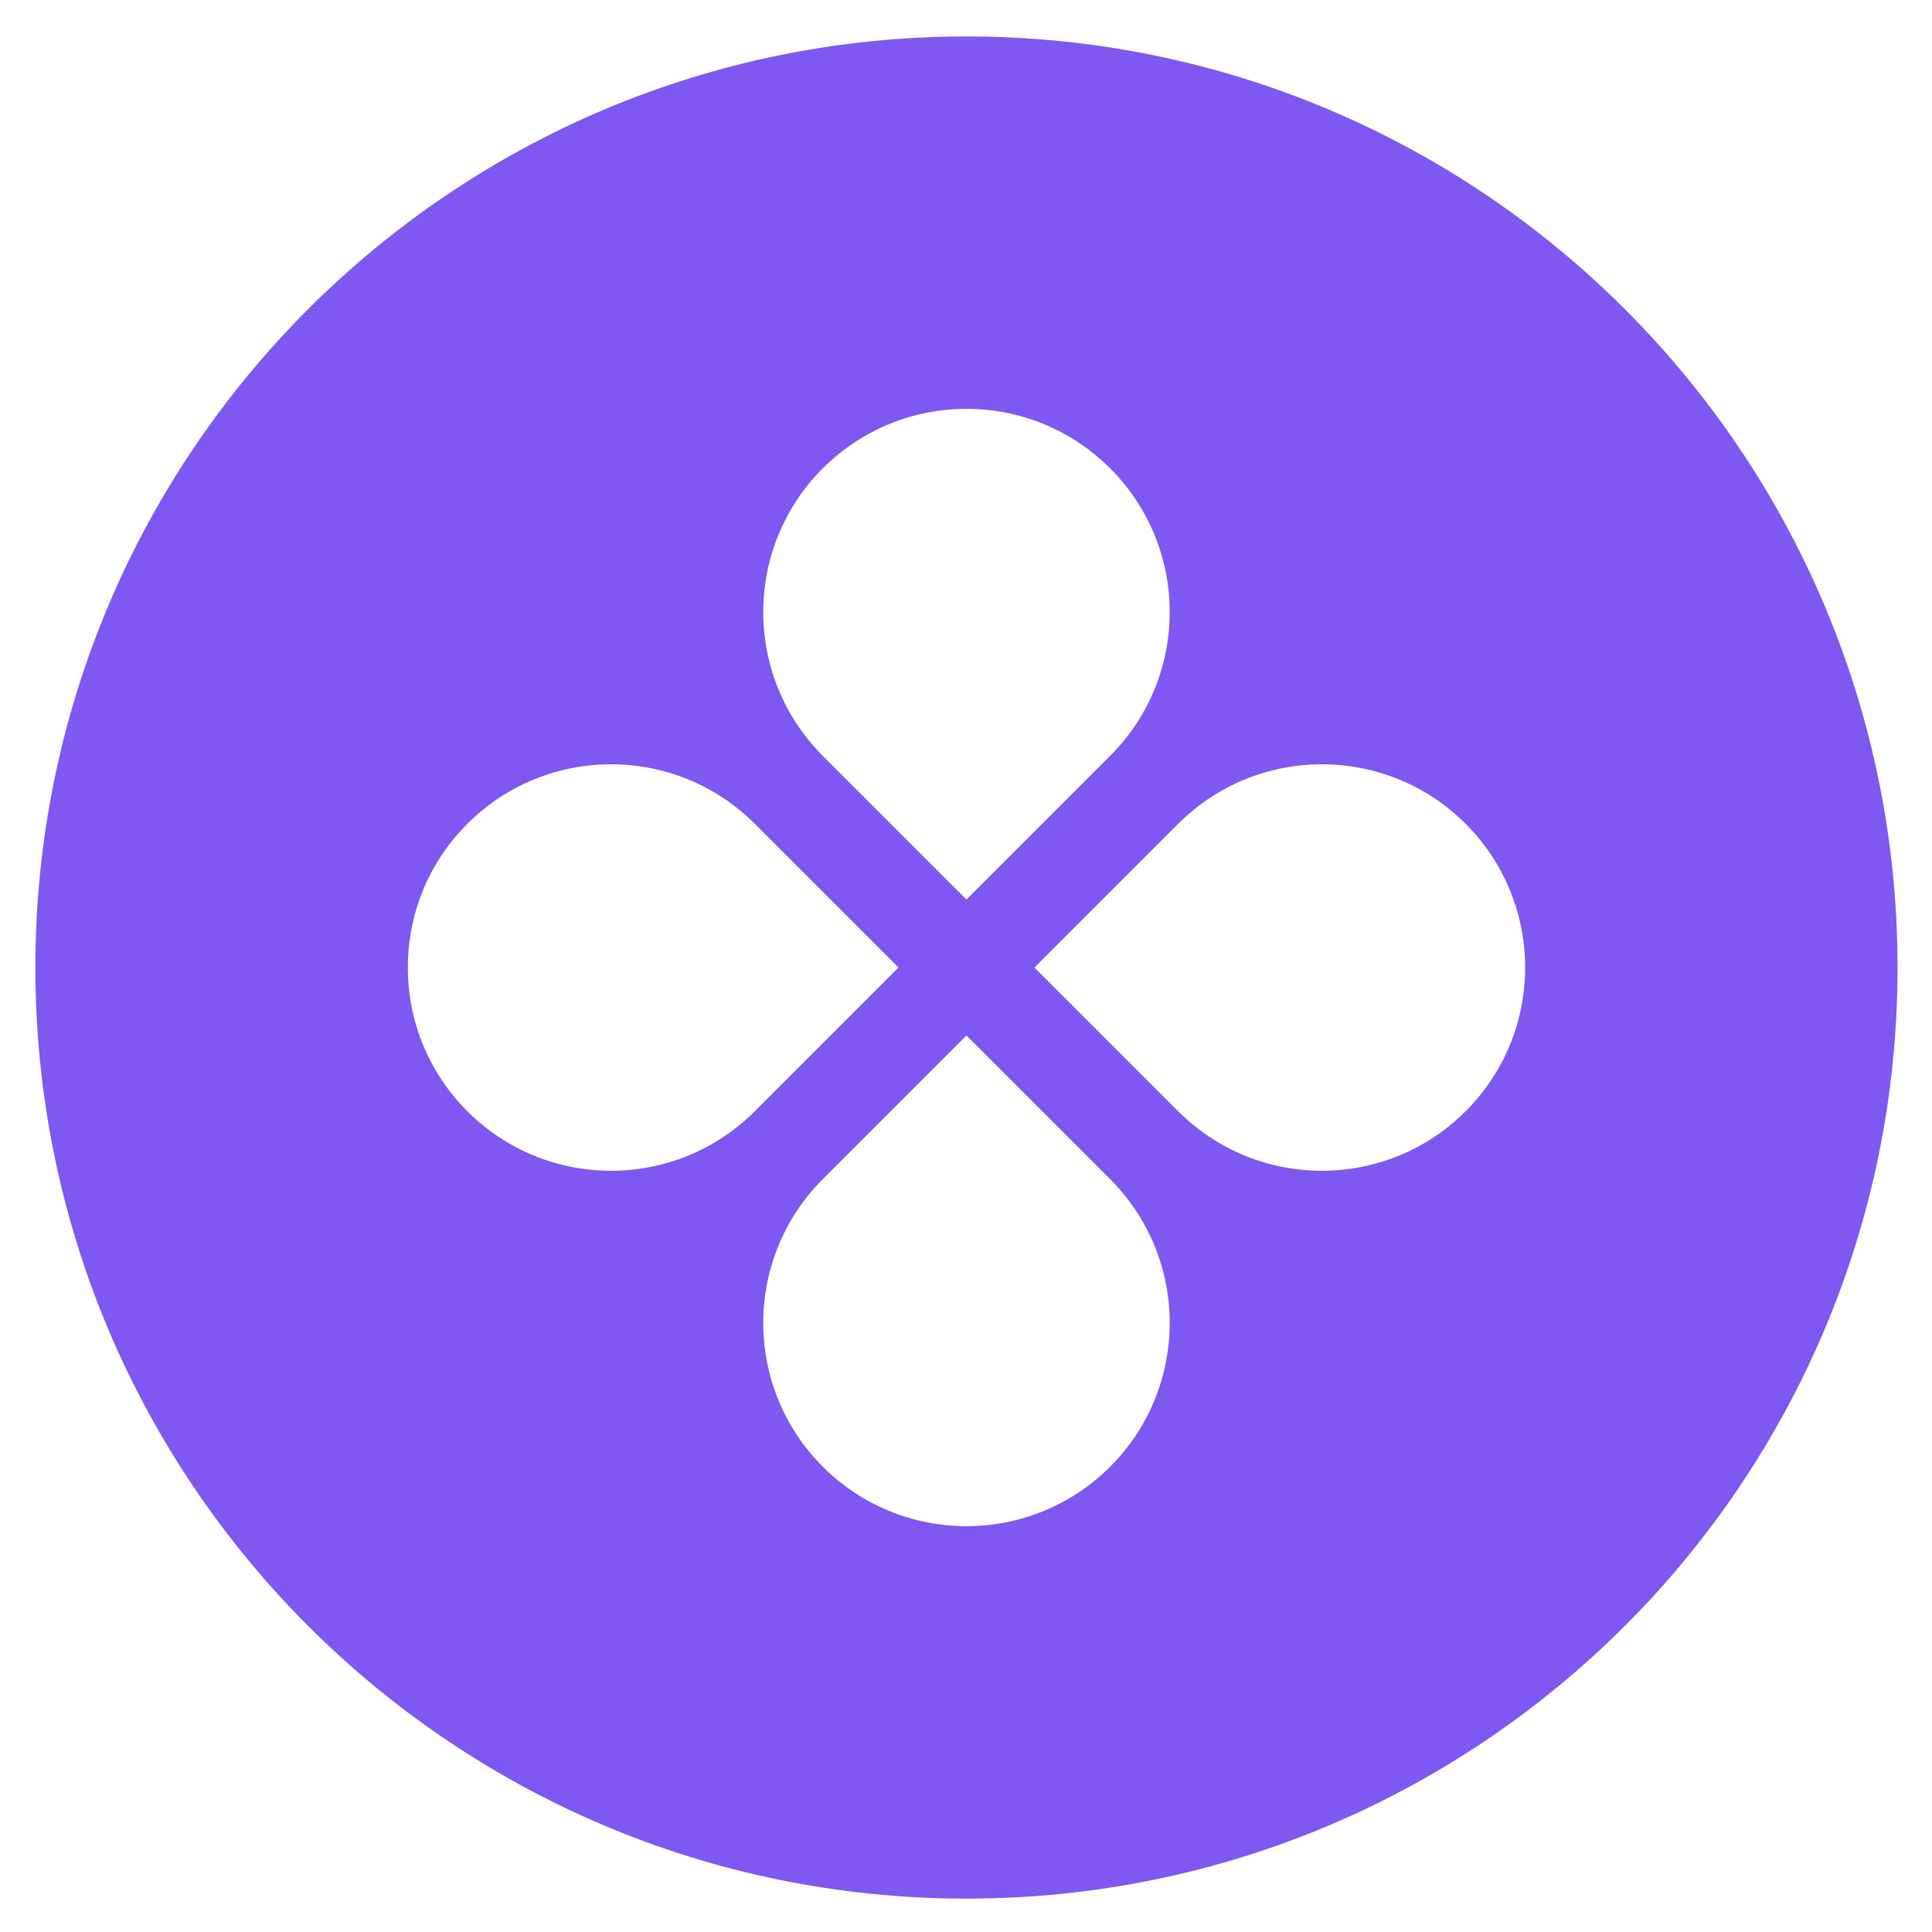 
            <svg data-logo="logo" xmlns="http://www.w3.org/2000/svg" viewBox="0 0 41.5 41.5">
                <g id="logogram" transform="translate(0, 0)"><path fill-rule="evenodd" clip-rule="evenodd" d="M20.76 40.783C31.806 40.783 40.76 31.828 40.76 20.783C40.76 9.737 31.806 0.783 20.76 0.783C9.715 0.783 0.76 9.737 0.76 20.783C0.76 31.828 9.715 40.783 20.76 40.783ZM23.847 16.235C25.552 14.53 25.552 11.766 23.847 10.061C22.142 8.356 19.378 8.356 17.673 10.061C15.969 11.766 15.969 14.53 17.673 16.235L20.76 19.322L23.847 16.235ZM25.308 23.87C27.013 25.575 29.777 25.575 31.482 23.87C33.187 22.165 33.187 19.401 31.482 17.696C29.777 15.991 27.013 15.991 25.308 17.696L22.221 20.783L25.308 23.87ZM23.847 31.504C25.552 29.799 25.552 27.035 23.847 25.33L20.76 22.243L17.673 25.33C15.969 27.035 15.969 29.799 17.673 31.504C19.378 33.209 22.142 33.209 23.847 31.504ZM10.039 23.87C8.334 22.165 8.334 19.401 10.039 17.696C11.744 15.991 14.508 15.991 16.213 17.696L19.3 20.783L16.213 23.87C14.508 25.575 11.744 25.575 10.039 23.87Z" fill="#7F57F1"/></g>

                
            </svg>
        